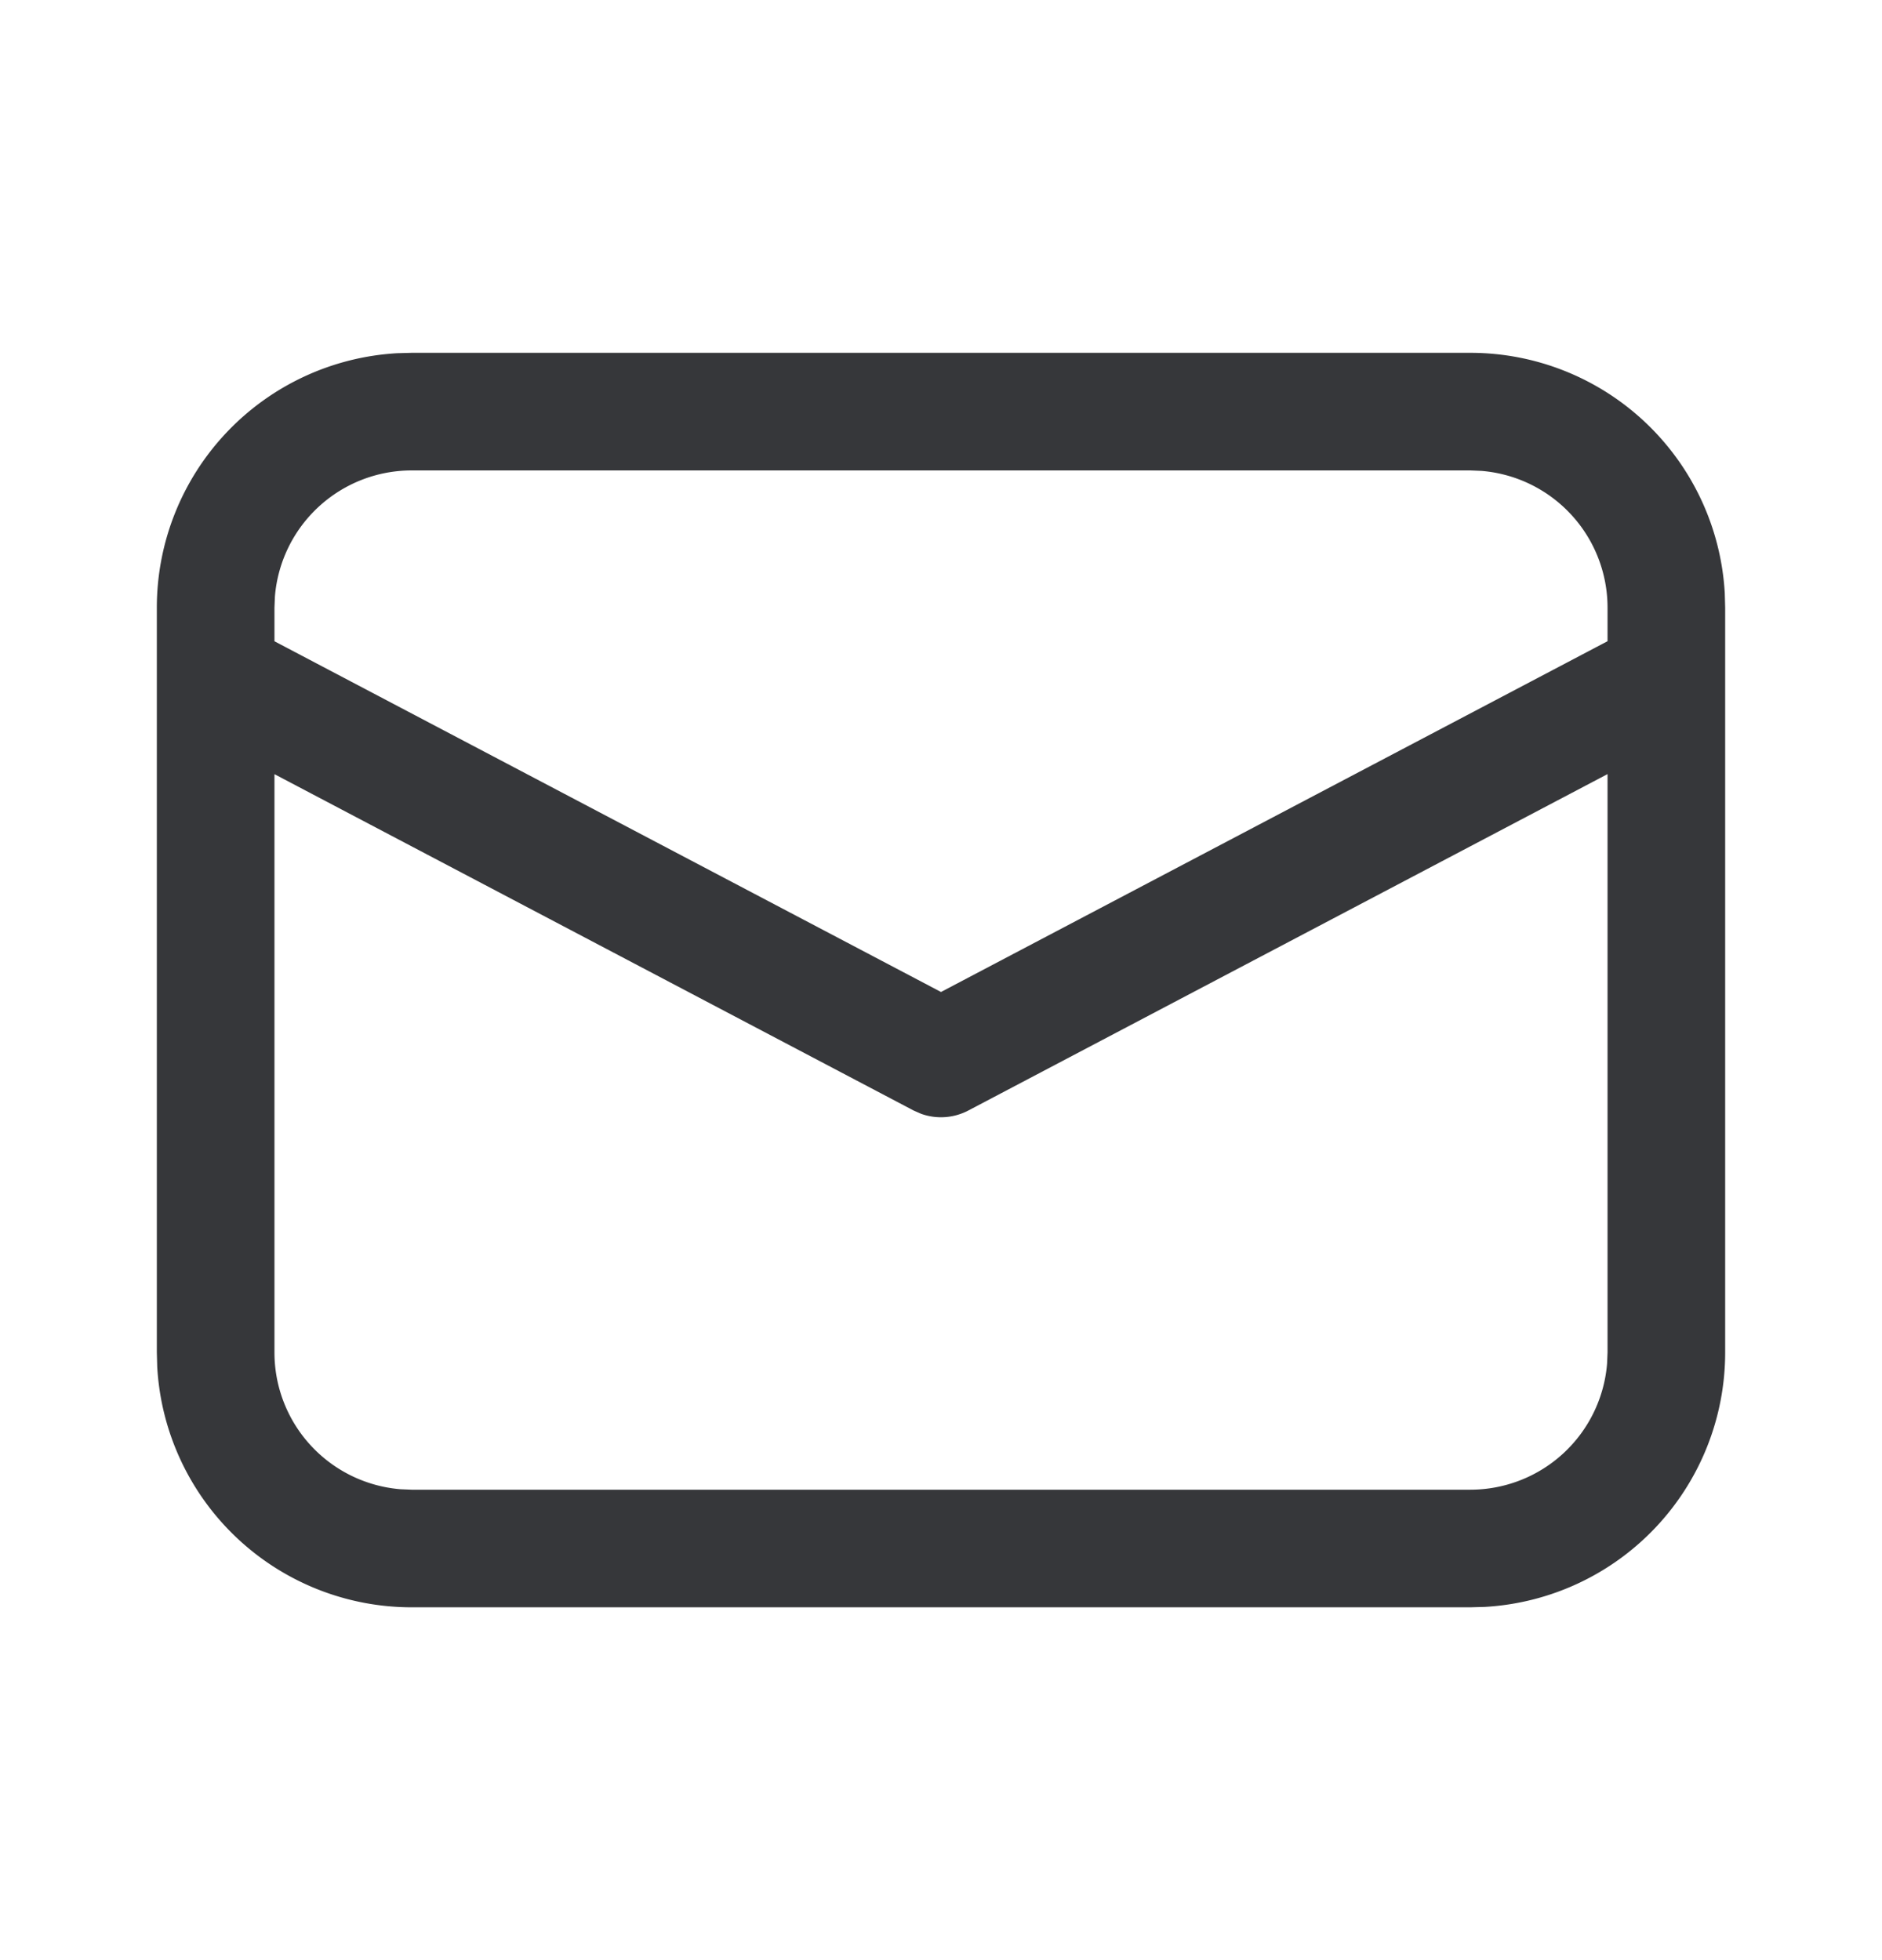 <svg width="24" height="25" fill="none" xmlns="http://www.w3.org/2000/svg"><path d="M5.25 4.5h13.5a3.25 3.25 0 0 1 3.245 3.066L22 7.75v9.5a3.25 3.25 0 0 1-3.066 3.245l-.184.005H5.25a3.25 3.25 0 0 1-3.245-3.066L2 17.25v-9.5a3.25 3.25 0 0 1 3.066-3.245L5.25 4.5zM20.5 9.873l-8.15 4.29a.75.75 0 0 1-.603.043l-.096-.042L3.5 9.874v7.376a1.75 1.75 0 0 0 1.606 1.744L5.25 19h13.5a1.75 1.75 0 0 0 1.744-1.607l.006-.143V9.873zM18.75 6H5.25a1.75 1.75 0 0 0-1.744 1.606L3.5 7.75v.429l8.5 4.473 8.5-4.474V7.75a1.75 1.75 0 0 0-1.607-1.744L18.75 6z" fill="#36373A"/></svg>